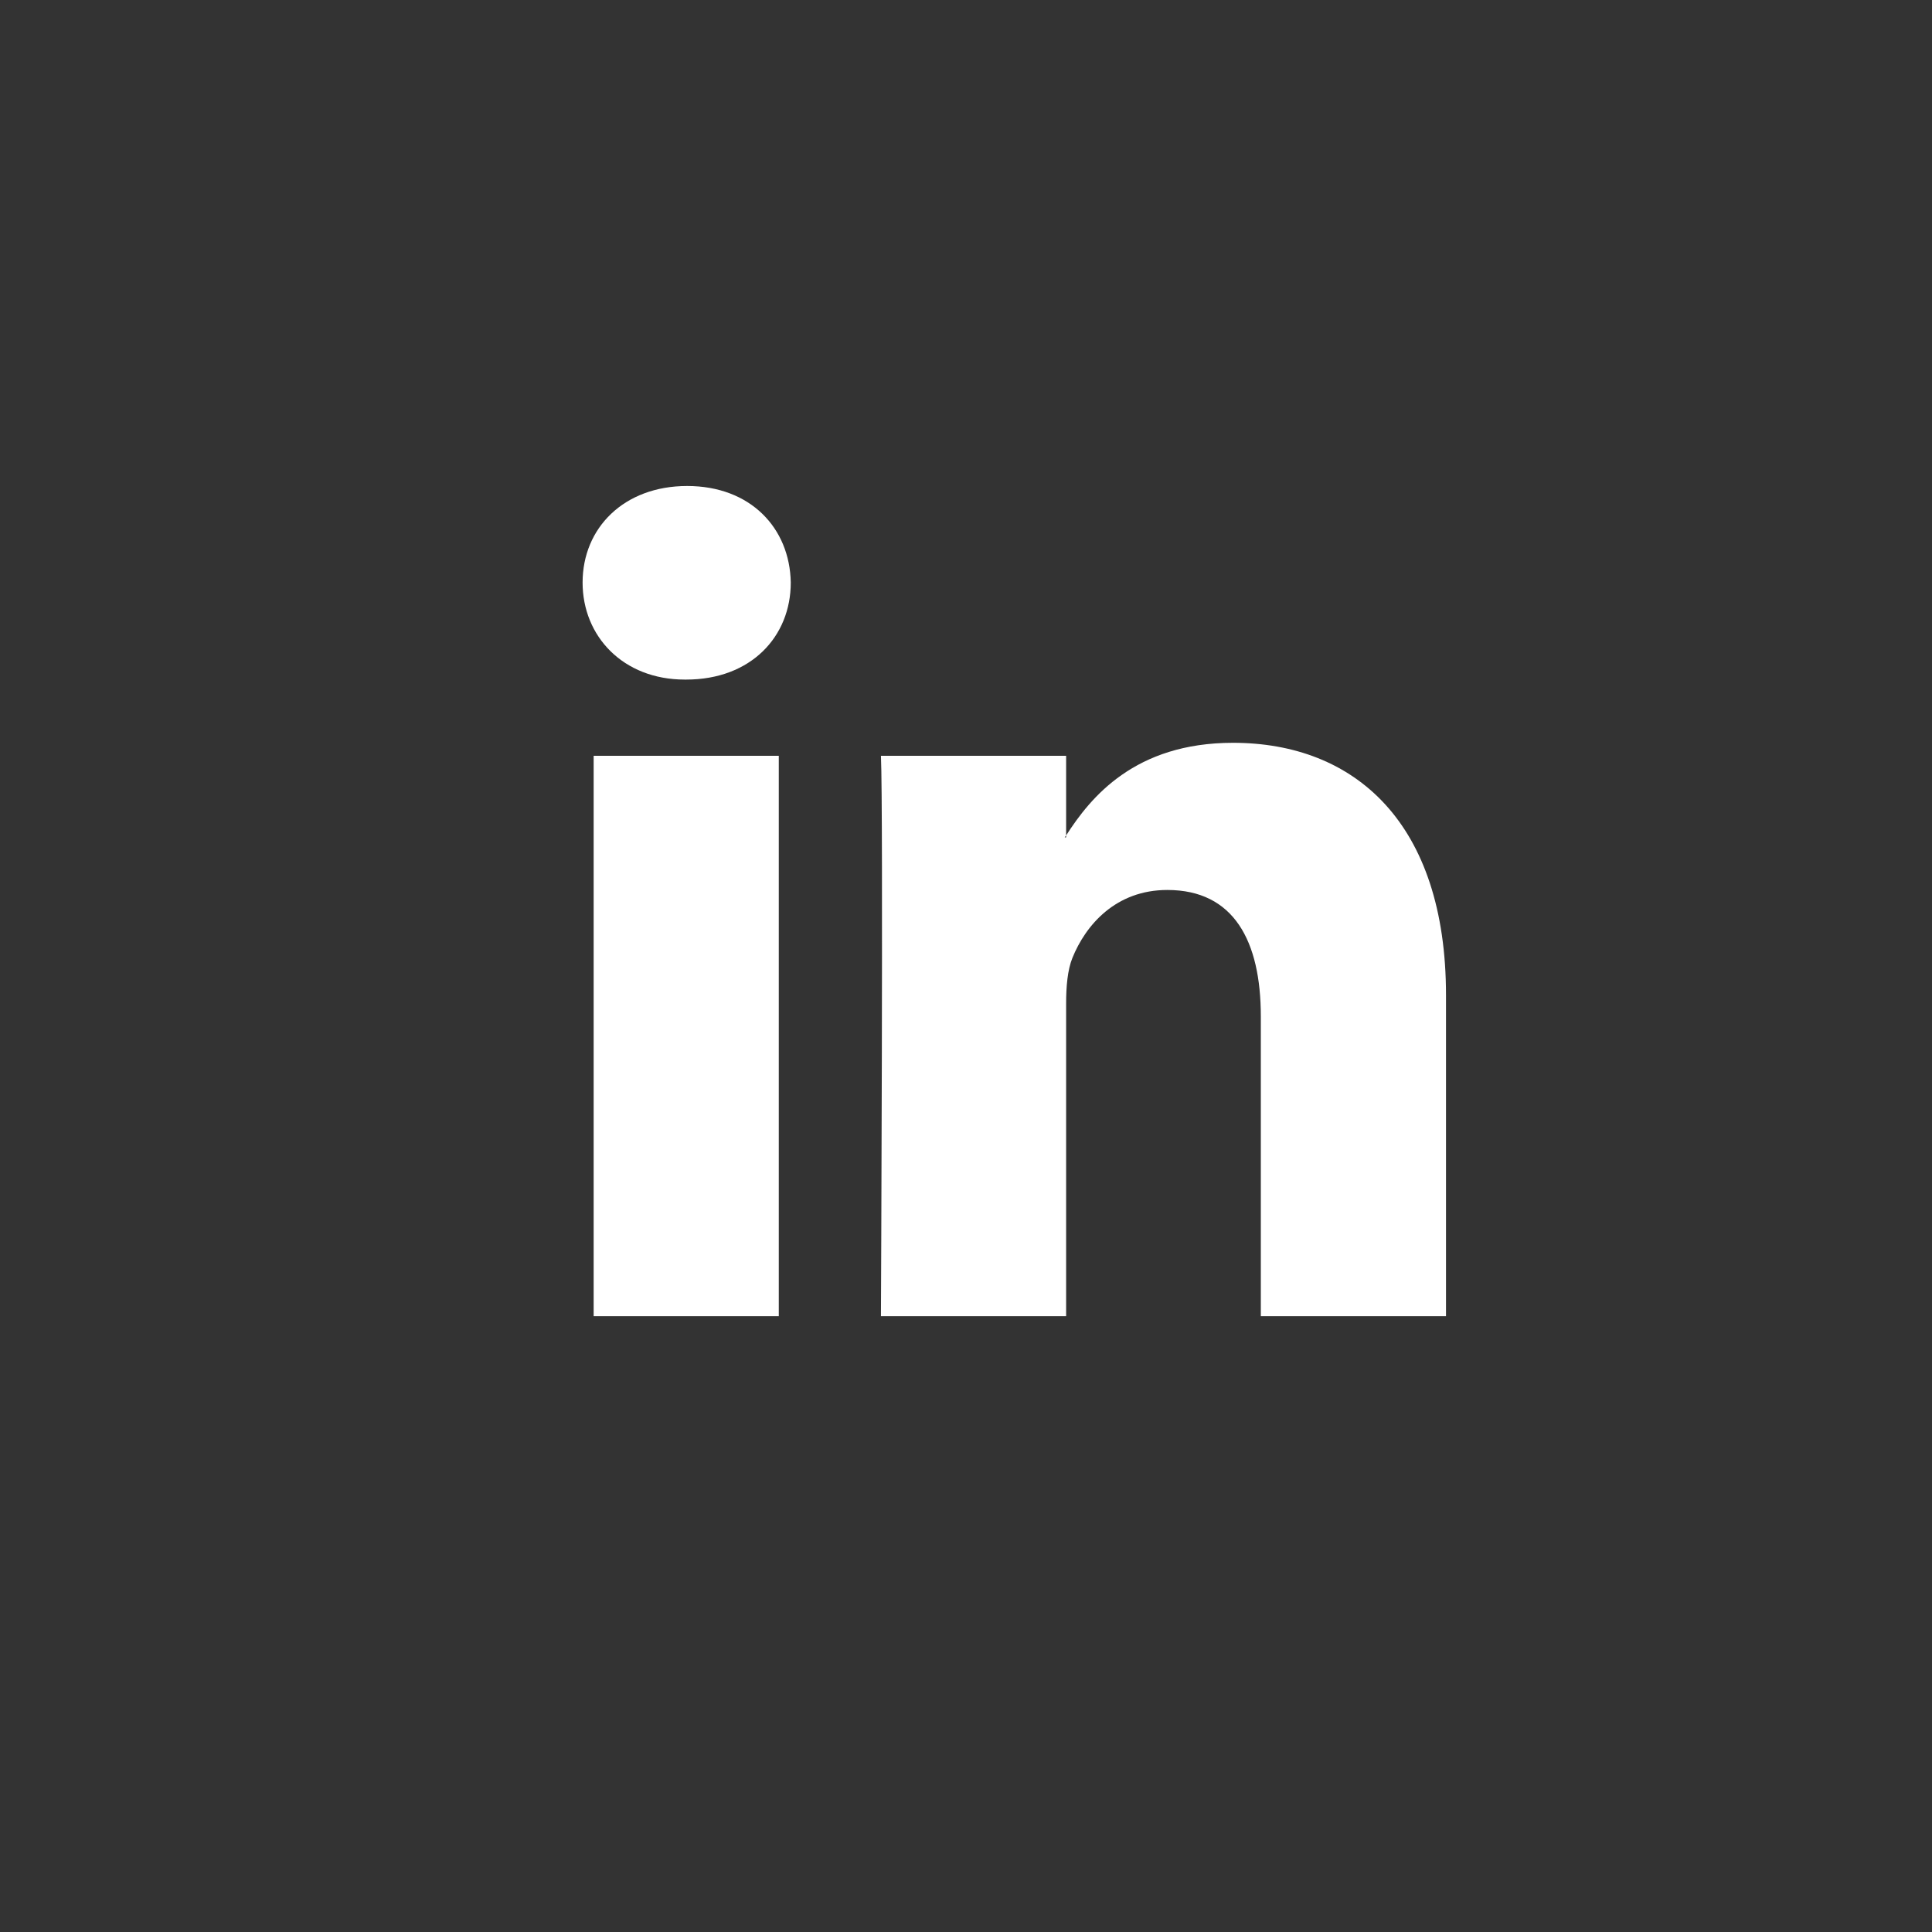 <svg width="40" height="40" viewBox="0 0 40 40" fill="none" xmlns="http://www.w3.org/2000/svg">
<rect x="0" y="0" width="40" height="40" fill="#333333" stroke="none"/>
<path d="M29.938 20.605V27.25H26.104V21.044C26.104 19.486 25.548 18.426 24.168 18.426C23.105 18.426 22.48 19.146 22.202 19.835C22.102 20.085 22.073 20.425 22.073 20.775V27.25H18.239C18.239 27.25 18.289 16.738 18.239 15.648H22.073V17.297C22.063 17.307 22.053 17.327 22.043 17.337H22.073V17.297C22.579 16.508 23.493 15.379 25.528 15.379C28.051 15.379 29.938 17.037 29.938 20.605ZM14.227 10.062C12.916 10.062 12.062 10.932 12.062 12.061C12.062 13.17 12.897 14.07 14.178 14.07H14.207C15.548 14.07 16.372 13.18 16.372 12.061C16.352 10.932 15.538 10.062 14.227 10.062ZM12.291 27.25H16.124V15.648H12.291V27.25Z" fill="white"/>
</svg>
